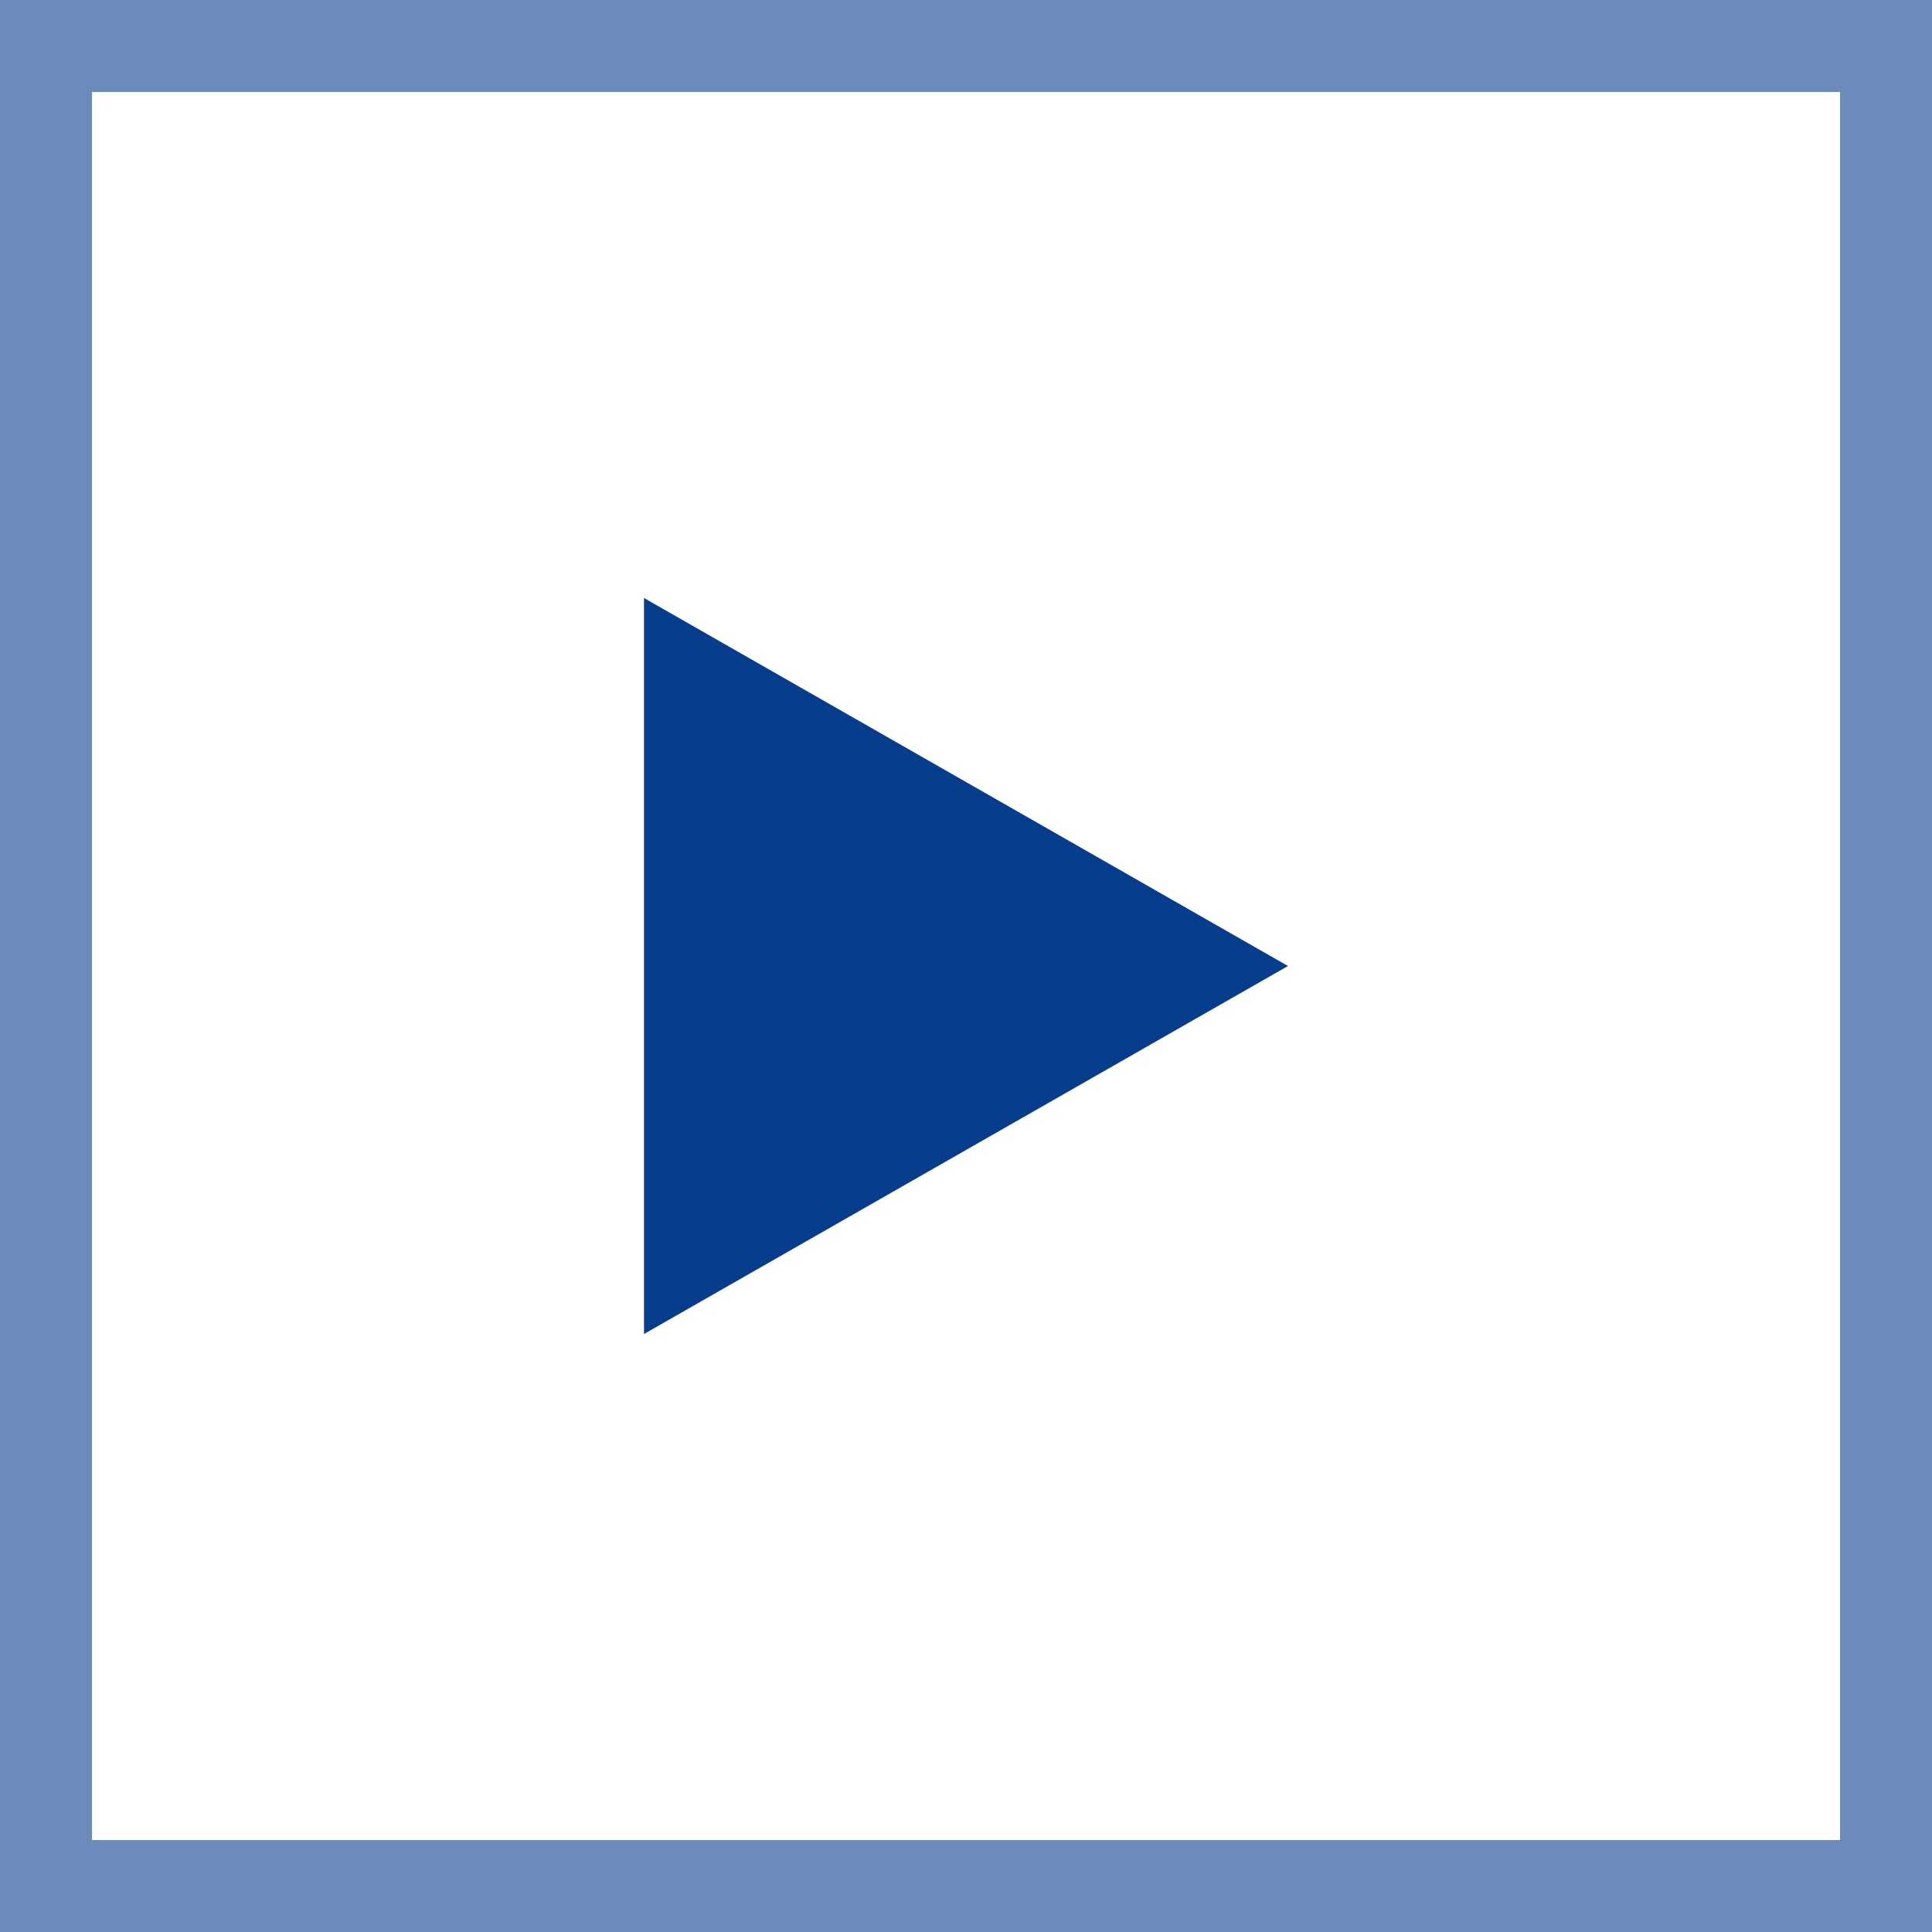 <?xml version="1.0" encoding="UTF-8"?>
<svg id="a" data-name="ico slide pause.svg" xmlns="http://www.w3.org/2000/svg" width="42" height="42" viewBox="0 0 42 42">
  <defs>
    <style>
      .d {
        fill: #063e8d;
        fill-rule: evenodd;
        stroke-width: 0px;
      }

      .e {
        fill: none;
        stroke: #6a8bbb;
        stroke-width: 2px;
      }
    </style>
  </defs>
  <rect id="b" data-name="長方形 779" class="e" x="1" y="1" width="40" height="40"/>
  <path id="c" data-name="三角形 2" class="d" d="M28,21l-14,8V13l14,8Z"/>
</svg>